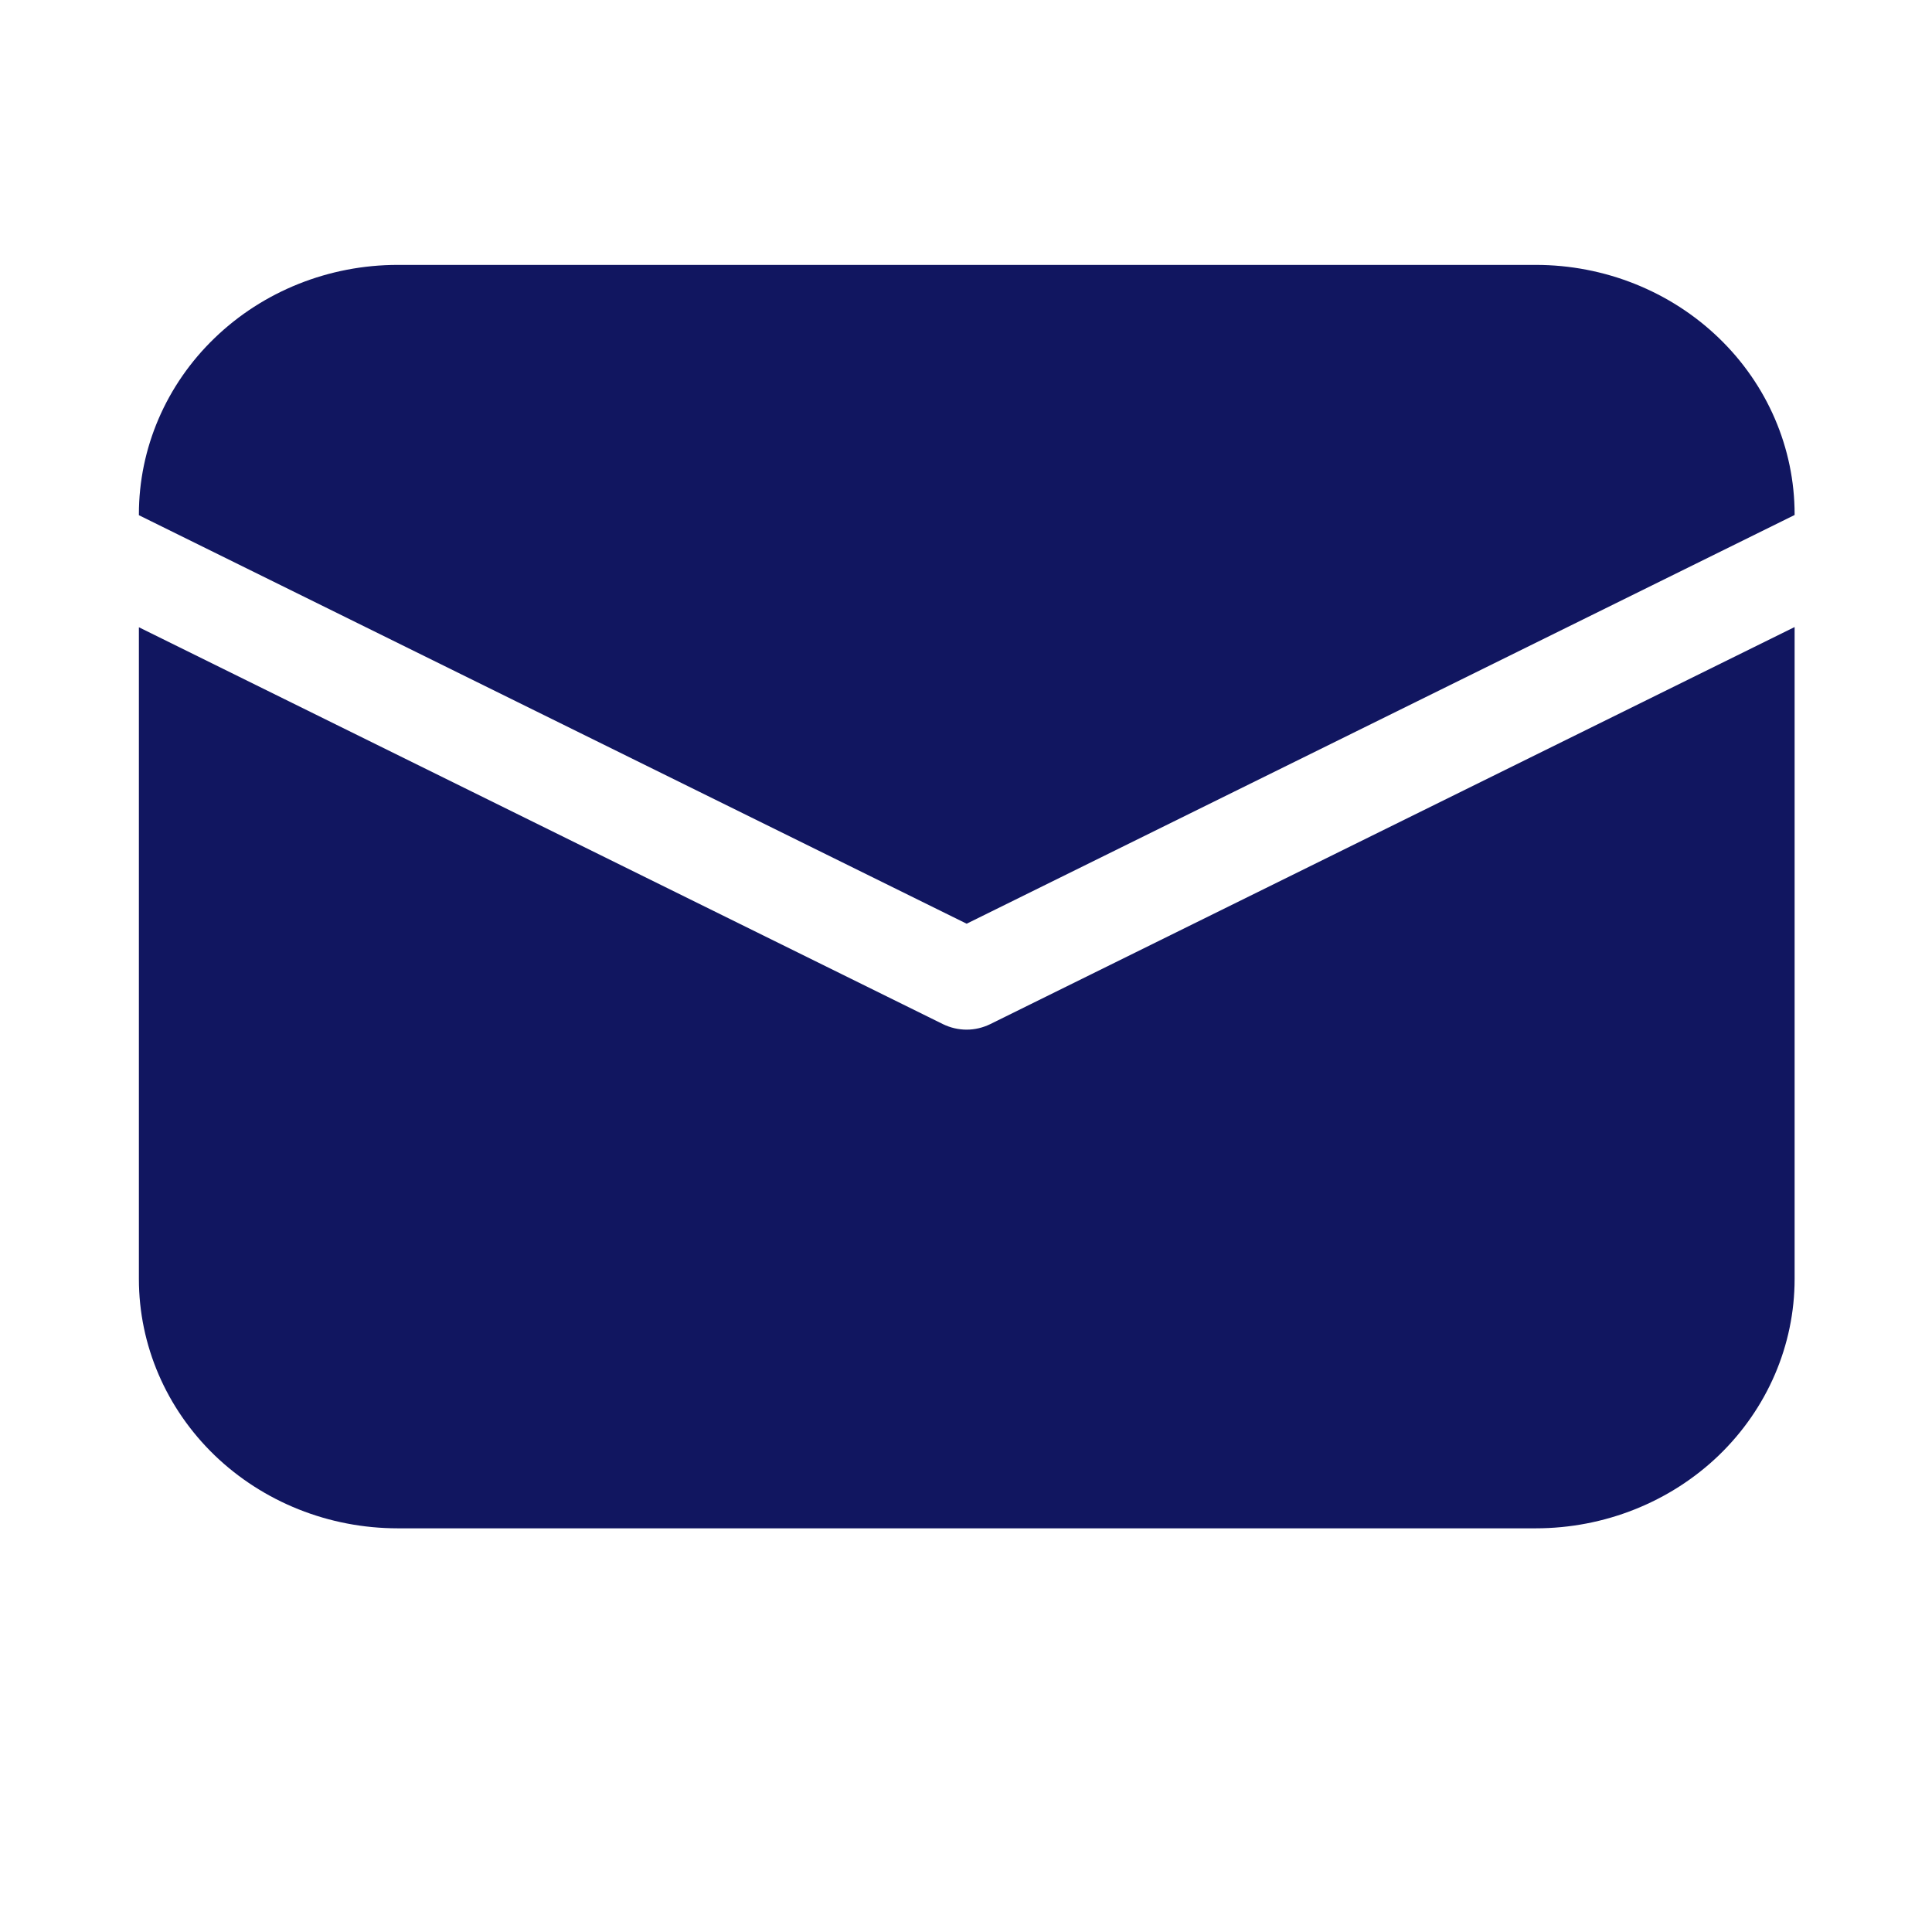 <svg width="18" height="18" viewBox="0 0 18 18" fill="none" xmlns="http://www.w3.org/2000/svg">
<path d="M1.294 4.791C1.294 4.175 1.548 3.584 2 3.149C2.452 2.713 3.065 2.468 3.705 2.468H14.309C14.948 2.468 15.562 2.713 16.014 3.149C16.466 3.584 16.72 4.175 16.72 4.791V4.798L9.006 8.606L1.294 4.8V4.791ZM1.294 5.844V11.916C1.294 12.532 1.548 13.123 2 13.559C2.452 13.994 3.065 14.239 3.705 14.239H14.309C14.948 14.239 15.562 13.994 16.014 13.559C16.466 13.123 16.72 12.532 16.72 11.916V5.842L9.225 9.542C9.157 9.575 9.082 9.593 9.006 9.593C8.929 9.593 8.854 9.575 8.786 9.542L1.294 5.844Z" fill="#111660"/>
</svg>
